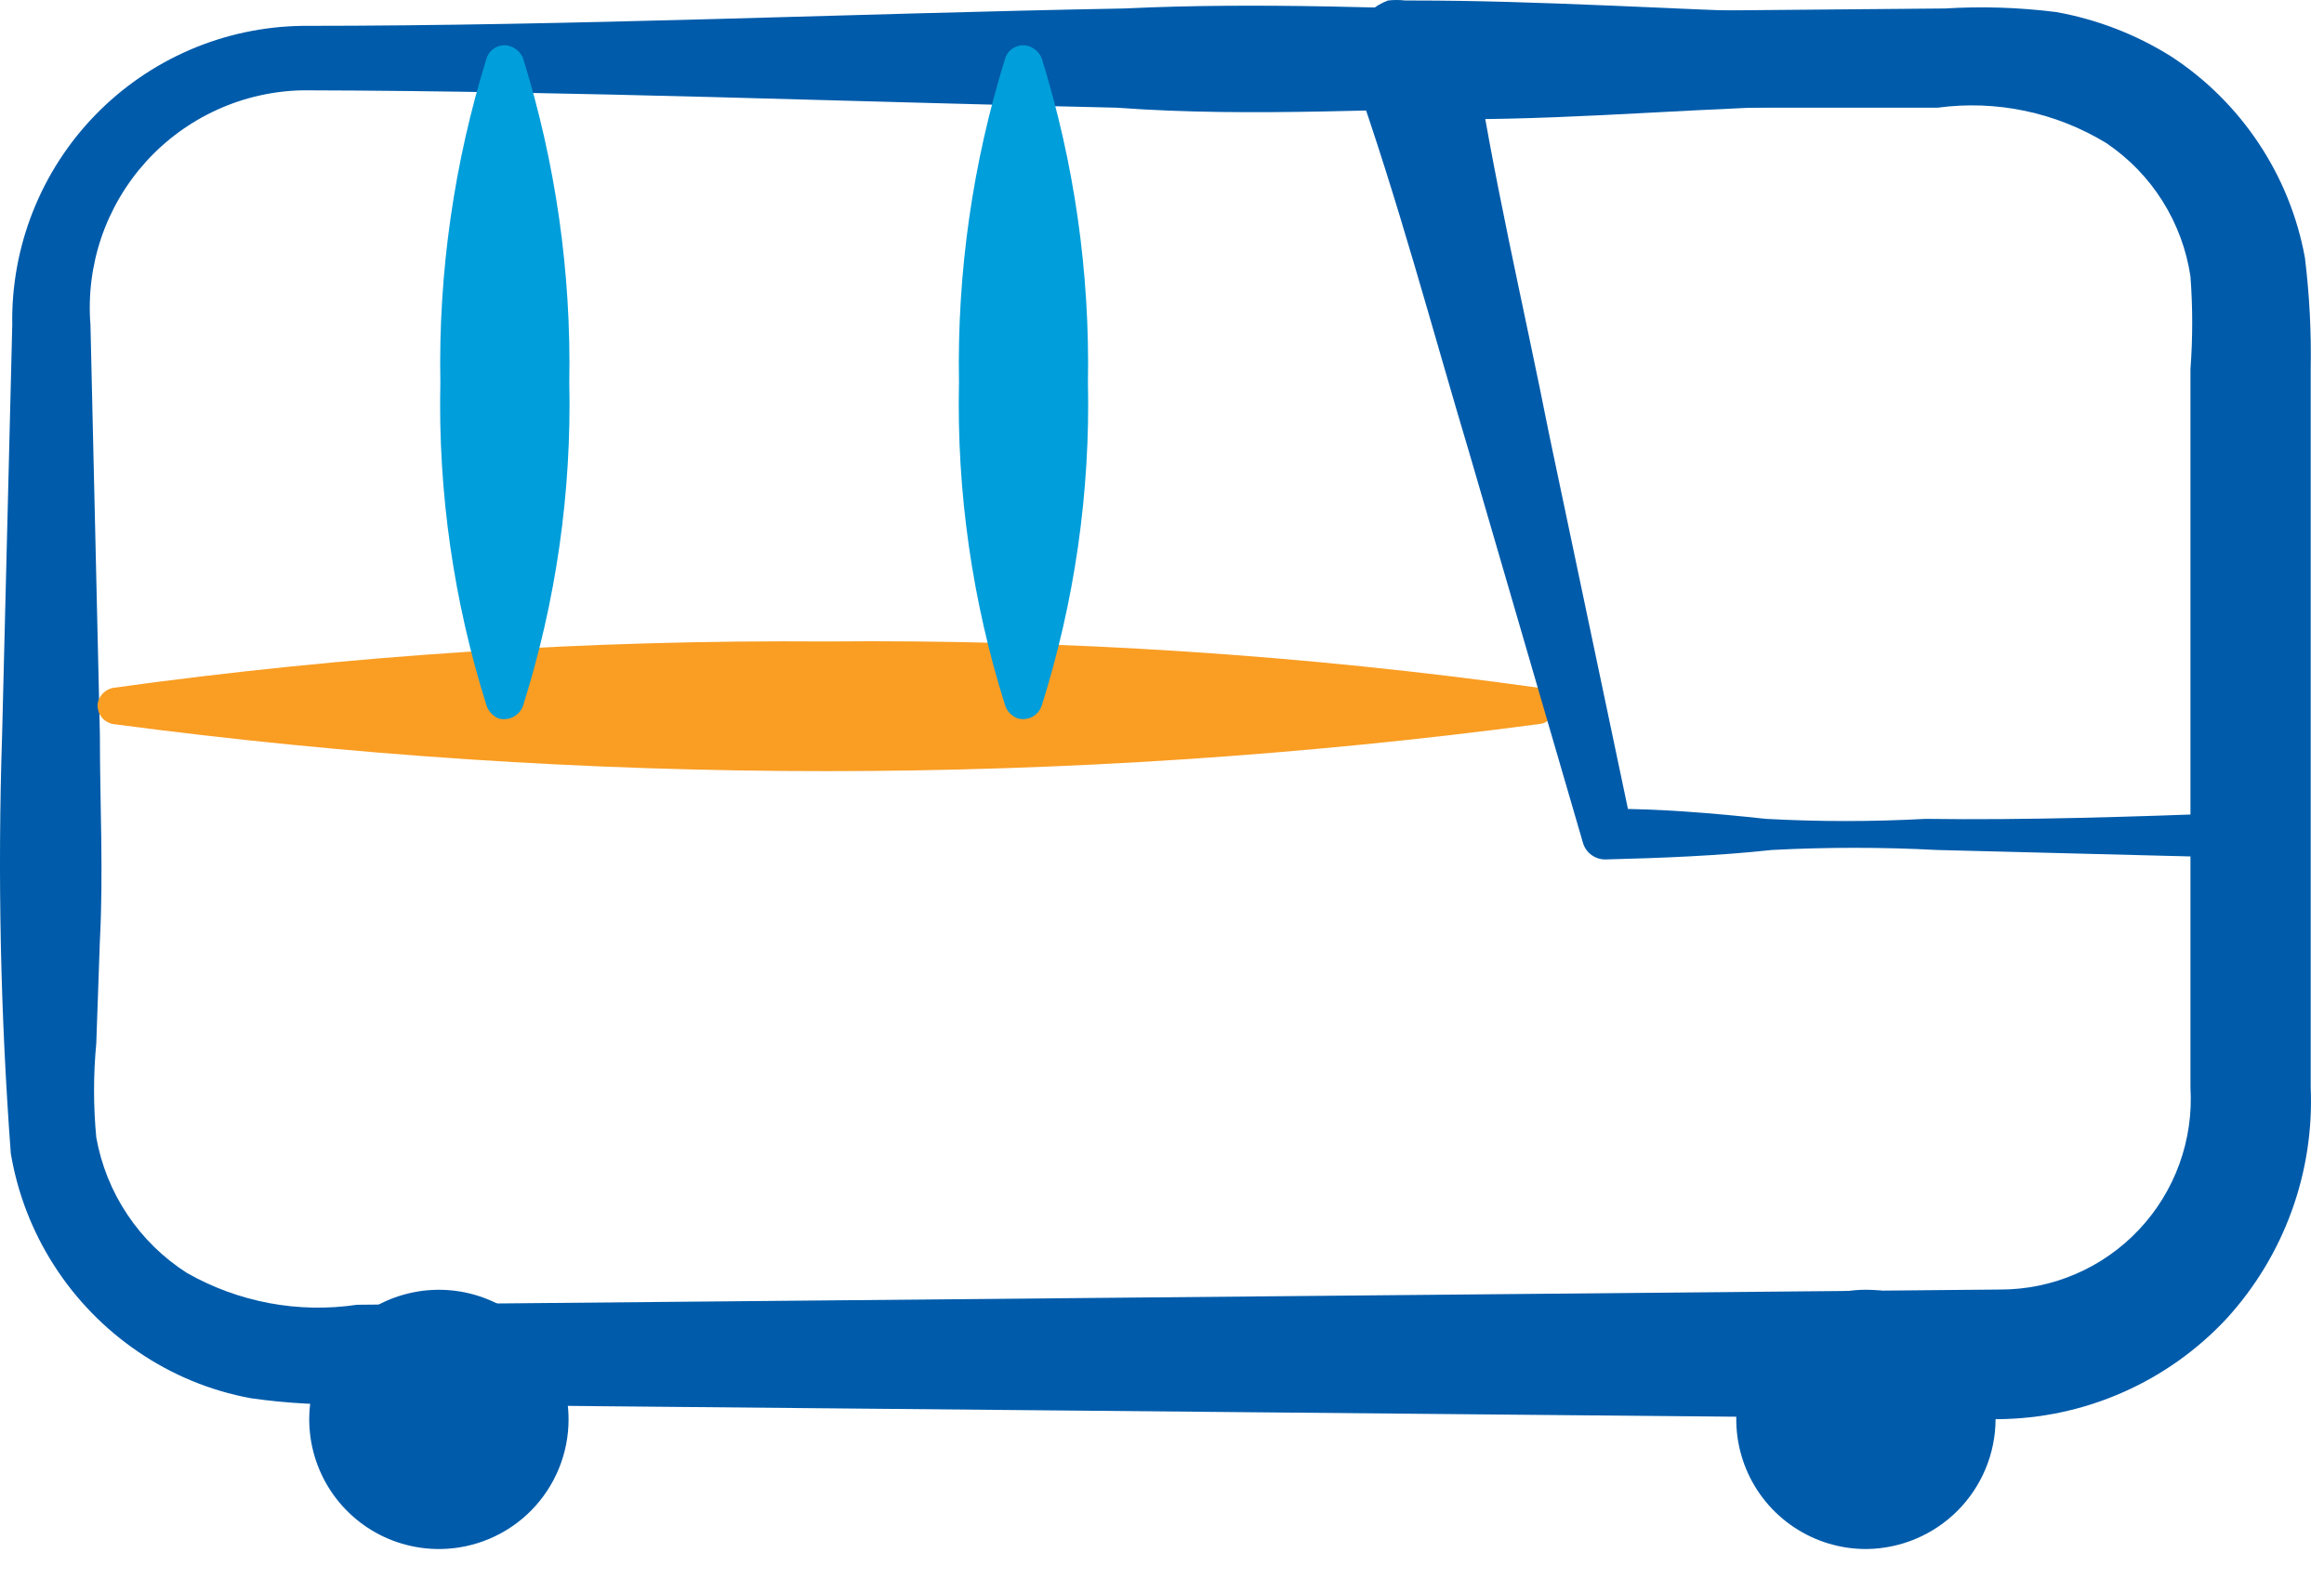 <svg width="54" height="37" viewBox="0 0 54 37" fill="none" xmlns="http://www.w3.org/2000/svg">
<path d="M7.034 2.099C6.346 2.112 5.667 2.267 5.04 2.553C4.414 2.839 3.852 3.249 3.39 3.76C2.929 4.271 2.576 4.871 2.354 5.523C2.133 6.175 2.047 6.866 2.102 7.552L2.321 17.079C2.321 18.678 2.405 20.26 2.321 21.859L2.237 24.249C2.168 24.976 2.168 25.709 2.237 26.437C2.352 27.078 2.598 27.689 2.96 28.23C3.322 28.772 3.792 29.233 4.341 29.584C5.539 30.267 6.932 30.528 8.296 30.325L46.47 29.971C47.075 29.973 47.673 29.85 48.228 29.611C48.784 29.372 49.285 29.021 49.699 28.581C50.114 28.141 50.434 27.621 50.64 27.052C50.846 26.484 50.933 25.879 50.897 25.276V15.732V10.969V8.579C50.951 7.862 50.951 7.141 50.897 6.424C50.804 5.801 50.582 5.204 50.246 4.67C49.91 4.137 49.467 3.68 48.944 3.327C47.77 2.61 46.386 2.319 45.023 2.503H35.496C32.315 2.503 29.134 2.738 25.953 2.503C19.759 2.368 13.447 2.115 7.034 2.099ZM7.034 0.601C13.396 0.601 19.759 0.314 26.121 0.197C29.302 0.045 32.483 0.197 35.664 0.281L45.191 0.197C46.056 0.144 46.923 0.172 47.783 0.281C48.727 0.451 49.629 0.799 50.442 1.308C51.252 1.835 51.945 2.522 52.48 3.327C53.016 4.131 53.382 5.036 53.556 5.987C53.662 6.846 53.707 7.713 53.691 8.579V10.969V15.732V25.276C53.775 27.253 53.073 29.183 51.738 30.645C51.058 31.376 50.235 31.961 49.32 32.363C48.406 32.766 47.419 32.977 46.419 32.984L8.397 32.631C7.537 32.664 6.675 32.619 5.822 32.496C4.887 32.323 3.998 31.956 3.213 31.419C2.433 30.89 1.769 30.209 1.26 29.416C0.75 28.624 0.407 27.736 0.251 26.807C0.01 23.57 -0.058 20.323 0.049 17.079L0.285 7.552C0.269 6.652 0.432 5.757 0.763 4.92C1.094 4.083 1.587 3.319 2.214 2.673C2.842 2.027 3.59 1.512 4.417 1.156C5.245 0.8 6.134 0.612 7.034 0.601Z" fill="#005BAA"/>
<path d="M10.215 36.002C9.619 36.005 9.034 35.832 8.537 35.503C8.039 35.173 7.65 34.704 7.42 34.154C7.189 33.604 7.127 32.997 7.241 32.412C7.356 31.826 7.641 31.288 8.062 30.865C8.483 30.442 9.02 30.153 9.604 30.036C10.189 29.918 10.796 29.977 11.347 30.204C11.899 30.432 12.37 30.818 12.702 31.314C13.034 31.809 13.211 32.393 13.211 32.989C13.211 33.782 12.898 34.544 12.341 35.108C11.783 35.672 11.025 35.993 10.232 36.002H10.215Z" fill="#005BAA"/>
<path d="M43.356 36.002C42.761 36.002 42.178 35.825 41.683 35.494C41.187 35.163 40.801 34.693 40.573 34.142C40.345 33.592 40.285 32.986 40.402 32.402C40.518 31.817 40.805 31.28 41.226 30.859C41.648 30.438 42.184 30.151 42.769 30.034C43.353 29.918 43.959 29.978 44.51 30.206C45.06 30.434 45.531 30.82 45.862 31.316C46.193 31.811 46.369 32.393 46.369 32.989C46.365 33.784 46.048 34.545 45.488 35.109C44.928 35.672 44.168 35.993 43.373 36.002H43.356Z" fill="#005BAA"/>
<path d="M2.625 15.987C8.118 15.226 13.659 14.867 19.204 14.909C24.744 14.857 30.28 15.218 35.766 15.987C35.822 15.995 35.875 16.014 35.923 16.043C35.971 16.072 36.013 16.111 36.046 16.156C36.078 16.202 36.102 16.253 36.115 16.308C36.127 16.363 36.129 16.419 36.119 16.475C36.112 16.566 36.072 16.652 36.007 16.716C35.943 16.781 35.857 16.821 35.766 16.828C24.767 18.287 13.624 18.287 2.625 16.828C2.515 16.808 2.417 16.746 2.351 16.655C2.285 16.564 2.257 16.451 2.271 16.34C2.289 16.253 2.332 16.173 2.395 16.111C2.458 16.048 2.538 16.005 2.625 15.987Z" fill="#F99D23"/>
<path d="M12.151 1.345C12.911 3.785 13.274 6.331 13.228 8.886C13.284 11.436 12.92 13.978 12.151 16.41C12.109 16.52 12.027 16.612 11.921 16.665C11.815 16.718 11.693 16.729 11.579 16.696C11.517 16.668 11.461 16.629 11.415 16.58C11.369 16.531 11.333 16.473 11.309 16.41C10.54 13.978 10.176 11.436 10.232 8.886C10.186 6.331 10.55 3.785 11.309 1.345C11.348 1.236 11.427 1.147 11.531 1.096C11.636 1.046 11.755 1.039 11.865 1.076C11.928 1.1 11.986 1.136 12.035 1.182C12.084 1.228 12.124 1.284 12.151 1.345Z" fill="#009EDB"/>
<path d="M24.202 1.345C24.962 3.785 25.325 6.331 25.279 8.886C25.335 11.436 24.971 13.978 24.202 16.41C24.163 16.519 24.084 16.61 23.981 16.663C23.878 16.716 23.758 16.728 23.646 16.696C23.581 16.671 23.521 16.633 23.472 16.584C23.423 16.534 23.385 16.475 23.36 16.41C22.591 13.978 22.227 11.436 22.283 8.886C22.237 6.331 22.6 3.785 23.36 1.345C23.398 1.236 23.478 1.147 23.582 1.096C23.686 1.046 23.806 1.039 23.916 1.076C23.979 1.1 24.037 1.136 24.086 1.182C24.135 1.228 24.174 1.284 24.202 1.345Z" fill="#009EDB"/>
<path d="M51.874 18.897C52.183 16.102 52.234 13.285 52.026 10.481C51.941 9.051 51.941 7.553 51.79 6.223C51.68 5.584 51.443 4.973 51.093 4.427C50.743 3.88 50.288 3.409 49.753 3.042C48.657 2.336 47.338 2.06 46.05 2.268L41.641 2.47C38.695 2.554 35.766 2.84 32.821 2.756L34.218 0.972C34.672 4.052 35.396 7.065 36.002 10.128L37.921 19.25L37.332 18.796C38.56 18.796 39.789 18.897 41.035 19.032C42.268 19.099 43.504 19.099 44.738 19.032C47.111 19.065 49.568 18.981 51.874 18.897ZM52.934 19.957L45.007 19.755C43.729 19.688 42.448 19.688 41.169 19.755C39.924 19.89 38.628 19.941 37.332 19.974C37.207 19.982 37.083 19.946 36.981 19.872C36.88 19.799 36.807 19.692 36.776 19.57L34.167 10.616C33.275 7.637 32.484 4.641 31.441 1.695C31.332 1.365 31.355 1.005 31.506 0.691C31.656 0.377 31.923 0.134 32.249 0.012C32.383 -0.004 32.519 -0.004 32.653 0.012H32.838C35.783 0.012 38.712 0.214 41.657 0.298L46.067 0.5C47.735 0.421 49.377 0.94 50.696 1.965C51.335 2.489 51.862 3.135 52.247 3.867C52.631 4.598 52.865 5.399 52.934 6.223C52.934 7.906 52.85 9.269 52.8 10.784C52.601 13.841 52.646 16.908 52.934 19.957Z" fill="#005BAA"/>
</svg>
